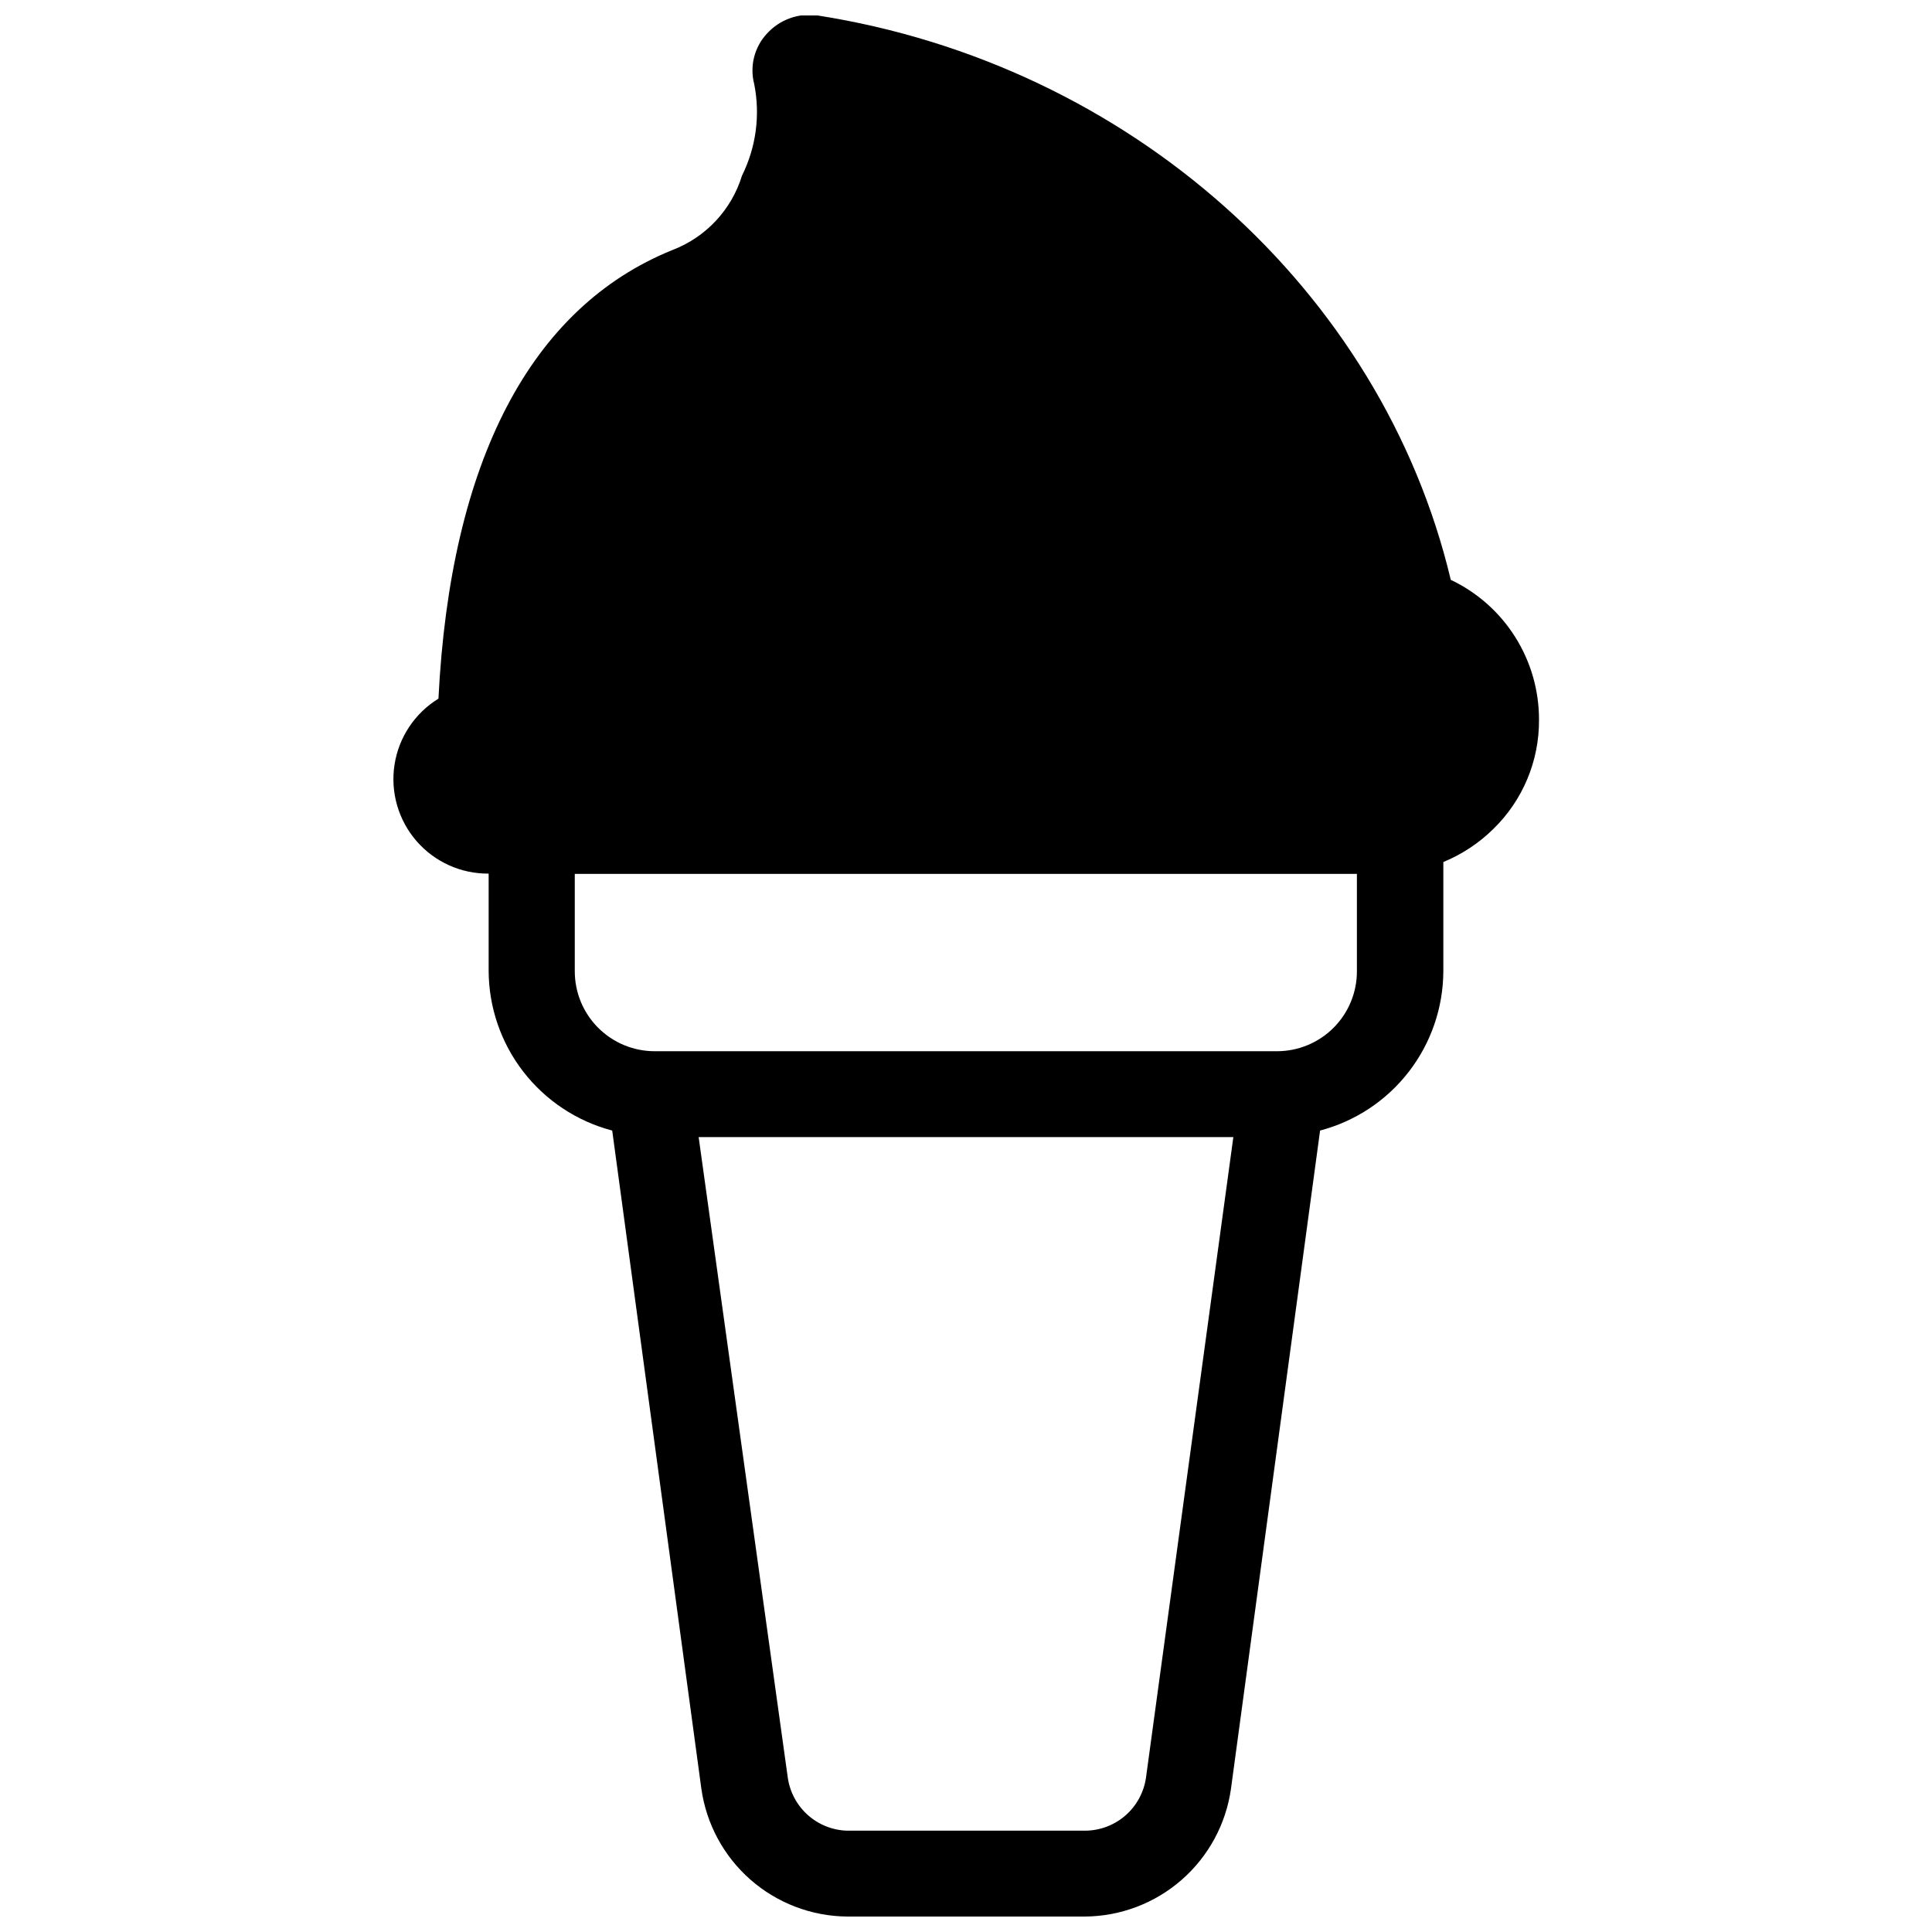 <?xml version="1.0" encoding="UTF-8"?>
<!-- The Best Svg Icon site in the world: iconSvg.co, Visit us! https://iconsvg.co -->
<svg width="800px" height="800px" version="1.1" viewBox="144 144 512 512" xmlns="http://www.w3.org/2000/svg">
 <defs>
  <clipPath id="a">
   <path d="m248 148.09h304v503.81h-304z"/>
  </clipPath>
 </defs>
 <g clip-path="url(#a)">
  <path d="m528.47 297.66c-18.262-76.754-85.016-136.58-167.83-149.57-4.981-0.715-9.992 1.086-13.379 4.801-3.348 3.59-4.625 8.637-3.387 13.383 1.637 8.219 0.5 16.746-3.227 24.246-2.785 9.09-9.613 16.383-18.5 19.758-37.473 15.195-58.805 55.895-61.953 118.87-6.262 3.844-10.516 10.242-11.641 17.5-1.125 7.258 0.992 14.645 5.797 20.203 4.801 5.559 11.801 8.727 19.148 8.664v25.742c0.027 9.68 3.254 19.082 9.176 26.742 5.922 7.656 14.207 13.145 23.57 15.609l23.617 174.37c1.301 9.348 5.922 17.922 13.016 24.148 7.098 6.227 16.195 9.699 25.637 9.777h62.977c9.441-0.059 18.547-3.508 25.656-9.723 7.113-6.215 11.75-14.777 13.074-24.125l23.617-174.45h-0.004c9.344-2.461 17.609-7.941 23.516-15.586 5.91-7.644 9.125-17.027 9.152-26.688v-28.891c4.934-2.027 9.426-4.996 13.227-8.738 7.824-7.598 12.203-18.062 12.125-28.969 0.016-7.758-2.172-15.367-6.312-21.93-4.137-6.566-10.059-11.816-17.07-15.145zm-80.766 317.4c-0.551 3.91-2.496 7.488-5.473 10.078-2.981 2.586-6.797 4.012-10.742 4.012h-62.977c-3.867-0.109-7.57-1.586-10.449-4.164-2.883-2.582-4.758-6.098-5.297-9.926l-23.617-169.72h141.7zm55.891-213.73c0.023 5.629-2.199 11.035-6.172 15.023-3.977 3.988-9.375 6.231-15.004 6.231h-164.92c-5.629 0-11.027-2.242-15-6.231-3.977-3.988-6.195-9.395-6.176-15.023v-25.742h207.27z"/>
 </g>
</svg>